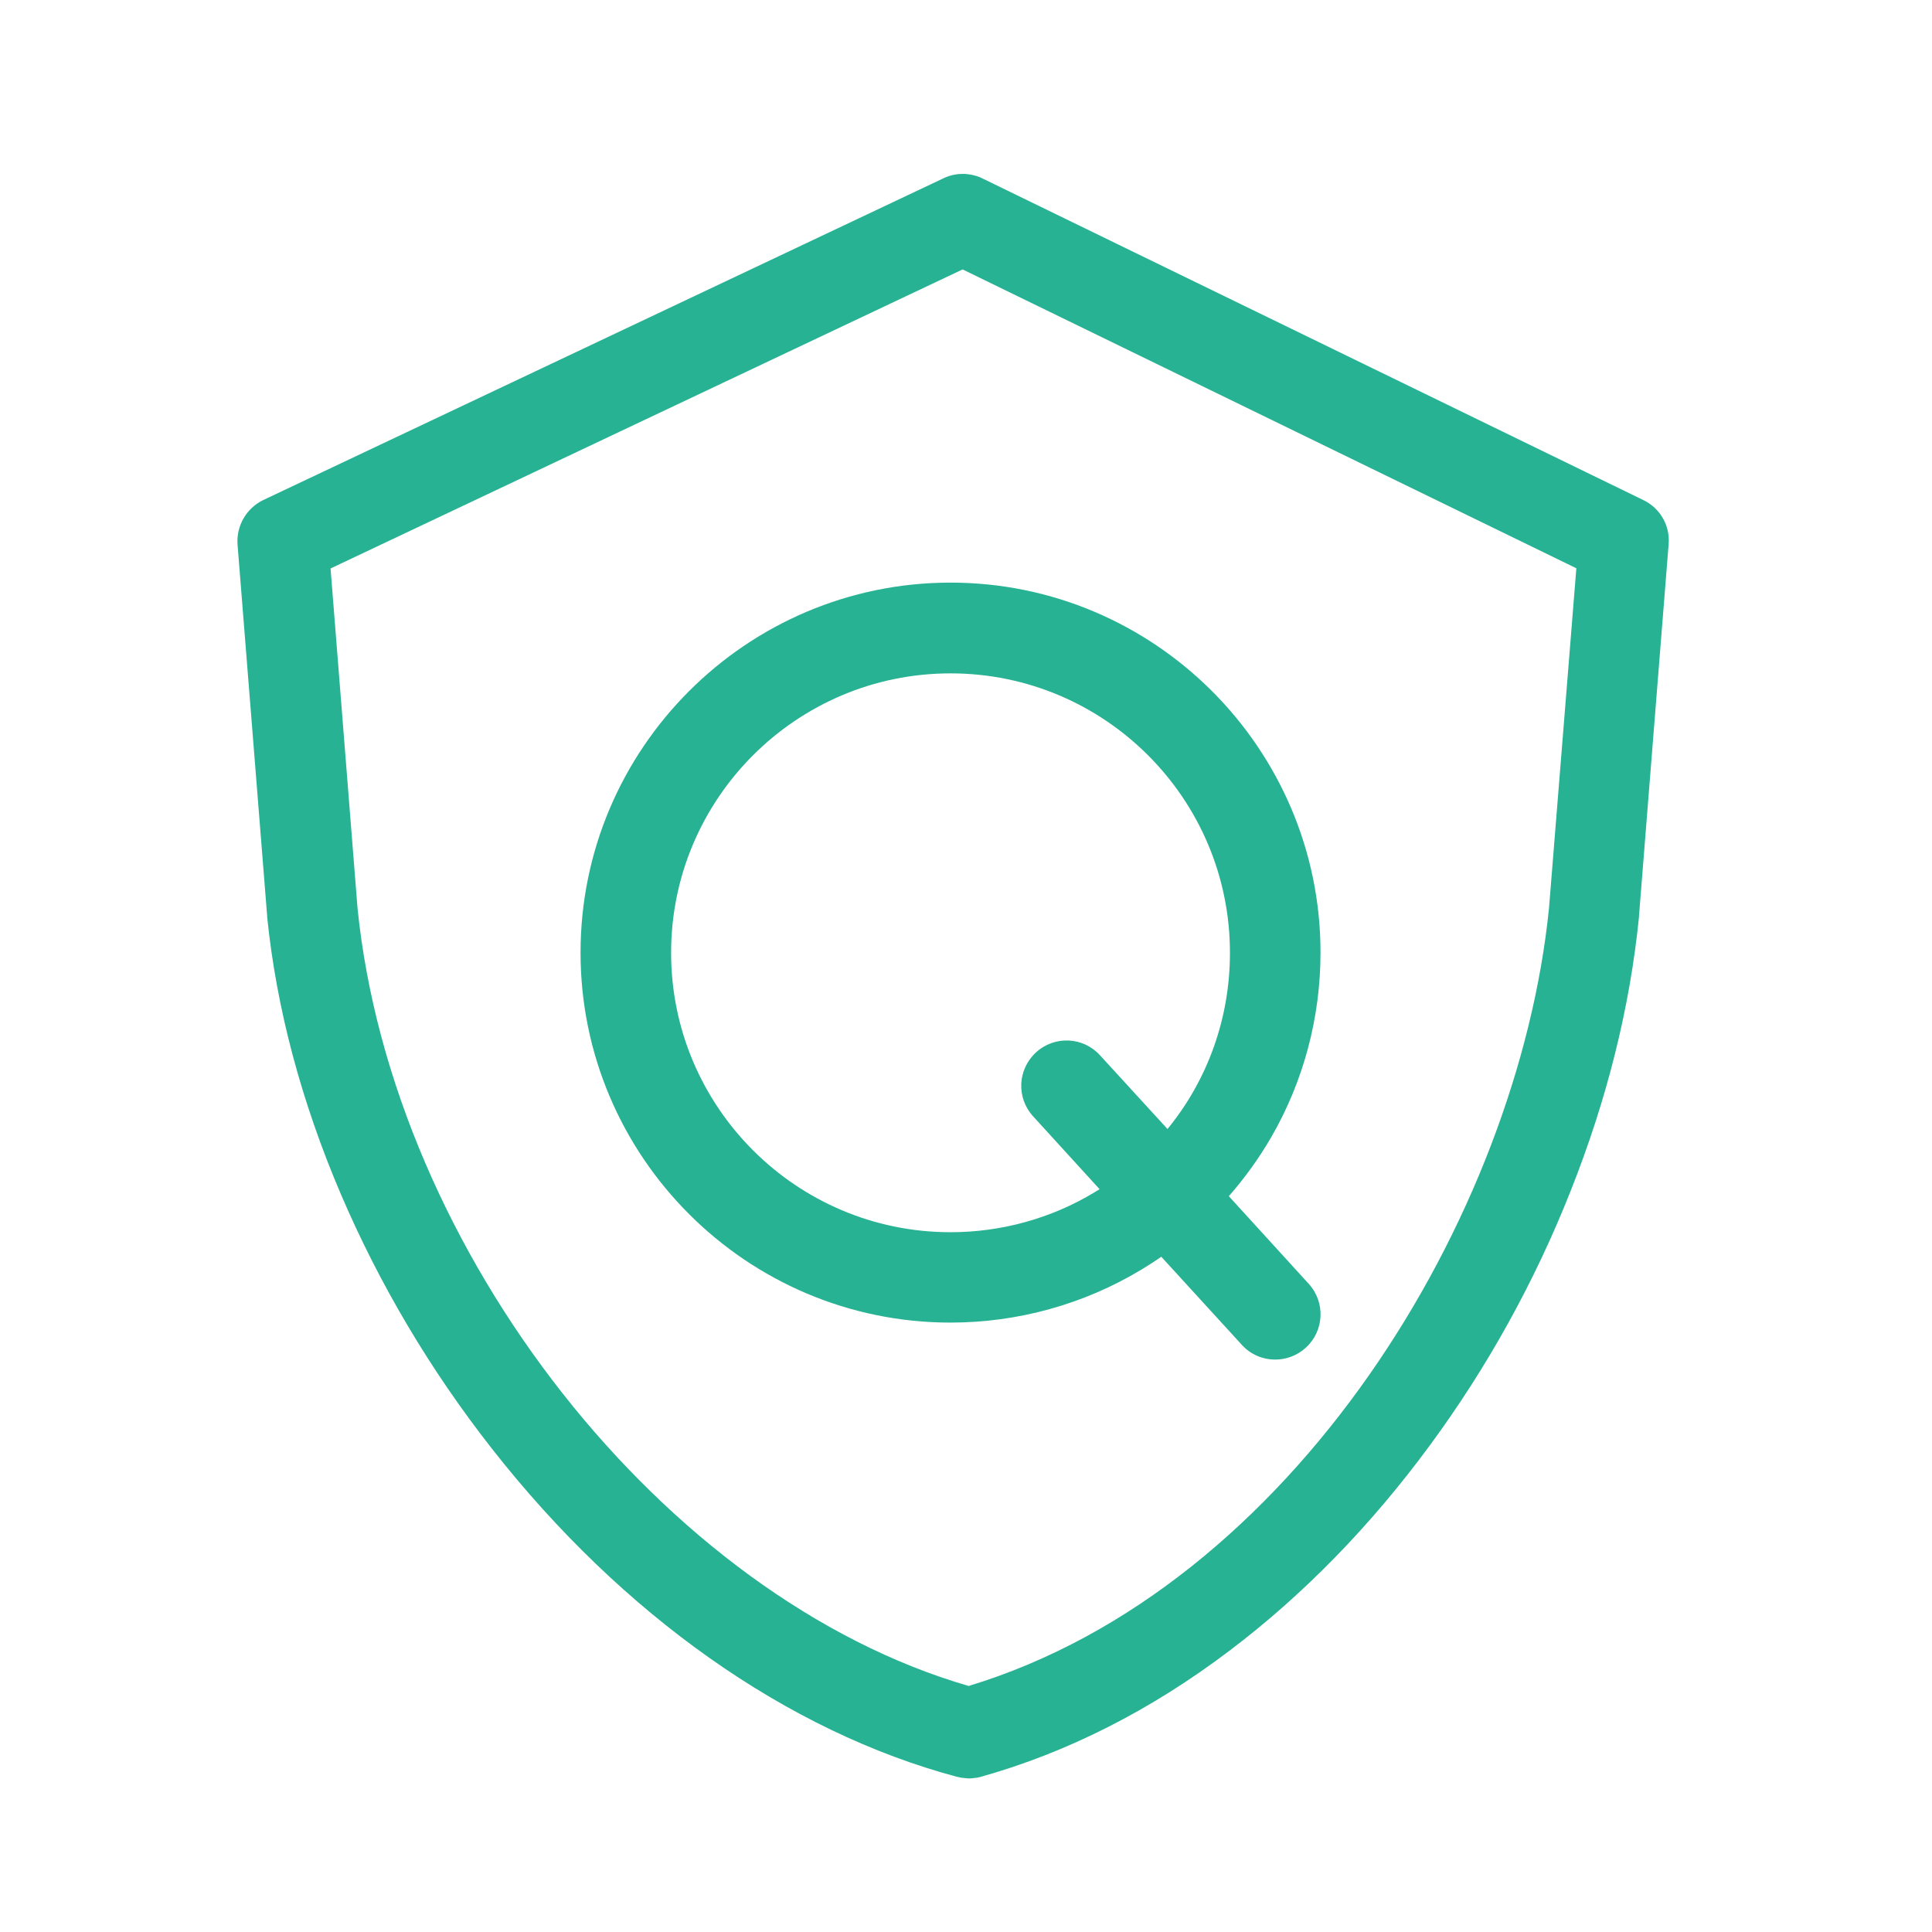 <svg xmlns="http://www.w3.org/2000/svg" xmlns:xlink="http://www.w3.org/1999/xlink" class="icon" viewBox="0 0 1024 1024" width="200" height="200"><path d="M871.1 265.1L521.6 95c-2.8-1.5-5.8-2.4-8.9-2.7h-0.1c-0.3 0-0.7-0.1-1-0.1h-2.3c-3.5 0.1-7 1.1-10.1 2.7L139.6 265c-9 4.3-14.4 13.7-13.7 23.6l15.7 196.9v0.5c4.9 48.2 18 97.6 39 146.8 20.5 47.9 47.4 93.3 80.1 135 69.1 88.2 156.7 150 246.7 174h0.2c0.3 0.1 0.6 0.1 0.9 0.2 0.3 0.1 0.6 0.1 0.9 0.2 0.3 0.1 0.6 0.1 0.8 0.1 0.3 0 0.7 0.1 1 0.1 0.2 0 0.5 0.1 0.7 0.1 0.5 0 1.1 0.1 1.6 0.1h0.2c0.5 0 1.1 0 1.6-0.1 0.2 0 0.5 0 0.7-0.1 0.3 0 0.7-0.1 1-0.1 0.3 0 0.6-0.1 0.9-0.1 0.3-0.1 0.6-0.1 0.9-0.2 0.3-0.1 0.6-0.1 0.9-0.2 0.1 0 0.2 0 0.3-0.1 45.7-12.8 90.1-35.3 131.8-66.9 39-29.5 74.7-66.1 106.1-108.8 30.4-41.3 55.5-86.6 74.5-134.6 19.3-48.5 31.5-97.4 36.3-145.4v-0.5l15.7-196.9c0.9-9.9-4.4-19.2-13.3-23.5zM821 481.4c-16.5 163.1-135.8 360.1-307.6 412.2C352.5 846.9 208 663.7 189.5 481.4l-14.3-180.1 335-158.5 325.3 158.4L821 481.4z" fill="#27B293"></path><path d="M699.9 504.9c0-108.1-88-196.1-196.1-196.1s-196.1 88-196.1 196.1S395.7 701 503.8 701c35.7 0 70.7-9.7 101.2-28.1 3.6-2.2 7.1-4.4 10.5-6.8l42.7 46.7c4.7 5.2 11.2 7.8 17.7 7.8 5.8 0 11.6-2.1 16.2-6.3 9.8-8.9 10.5-24.1 1.5-33.9L651.3 634c8.5-9.7 16-20.1 22.5-31.3 17.1-29.6 26.1-63.4 26.1-97.8z m-81.1 93.5L583 559.3c-8.9-9.8-24.1-10.5-33.9-1.5s-10.5 24.1-1.5 33.9l35.2 38.6c-0.9 0.5-1.7 1.1-2.6 1.6-23 13.9-49.4 21.2-76.4 21.2-81.7 0-148.1-66.4-148.1-148.1s66.4-148.1 148.1-148.1S651.9 423.3 651.9 505c0 34.8-11.9 67.5-33.1 93.4z" fill="#27B293"></path></svg>